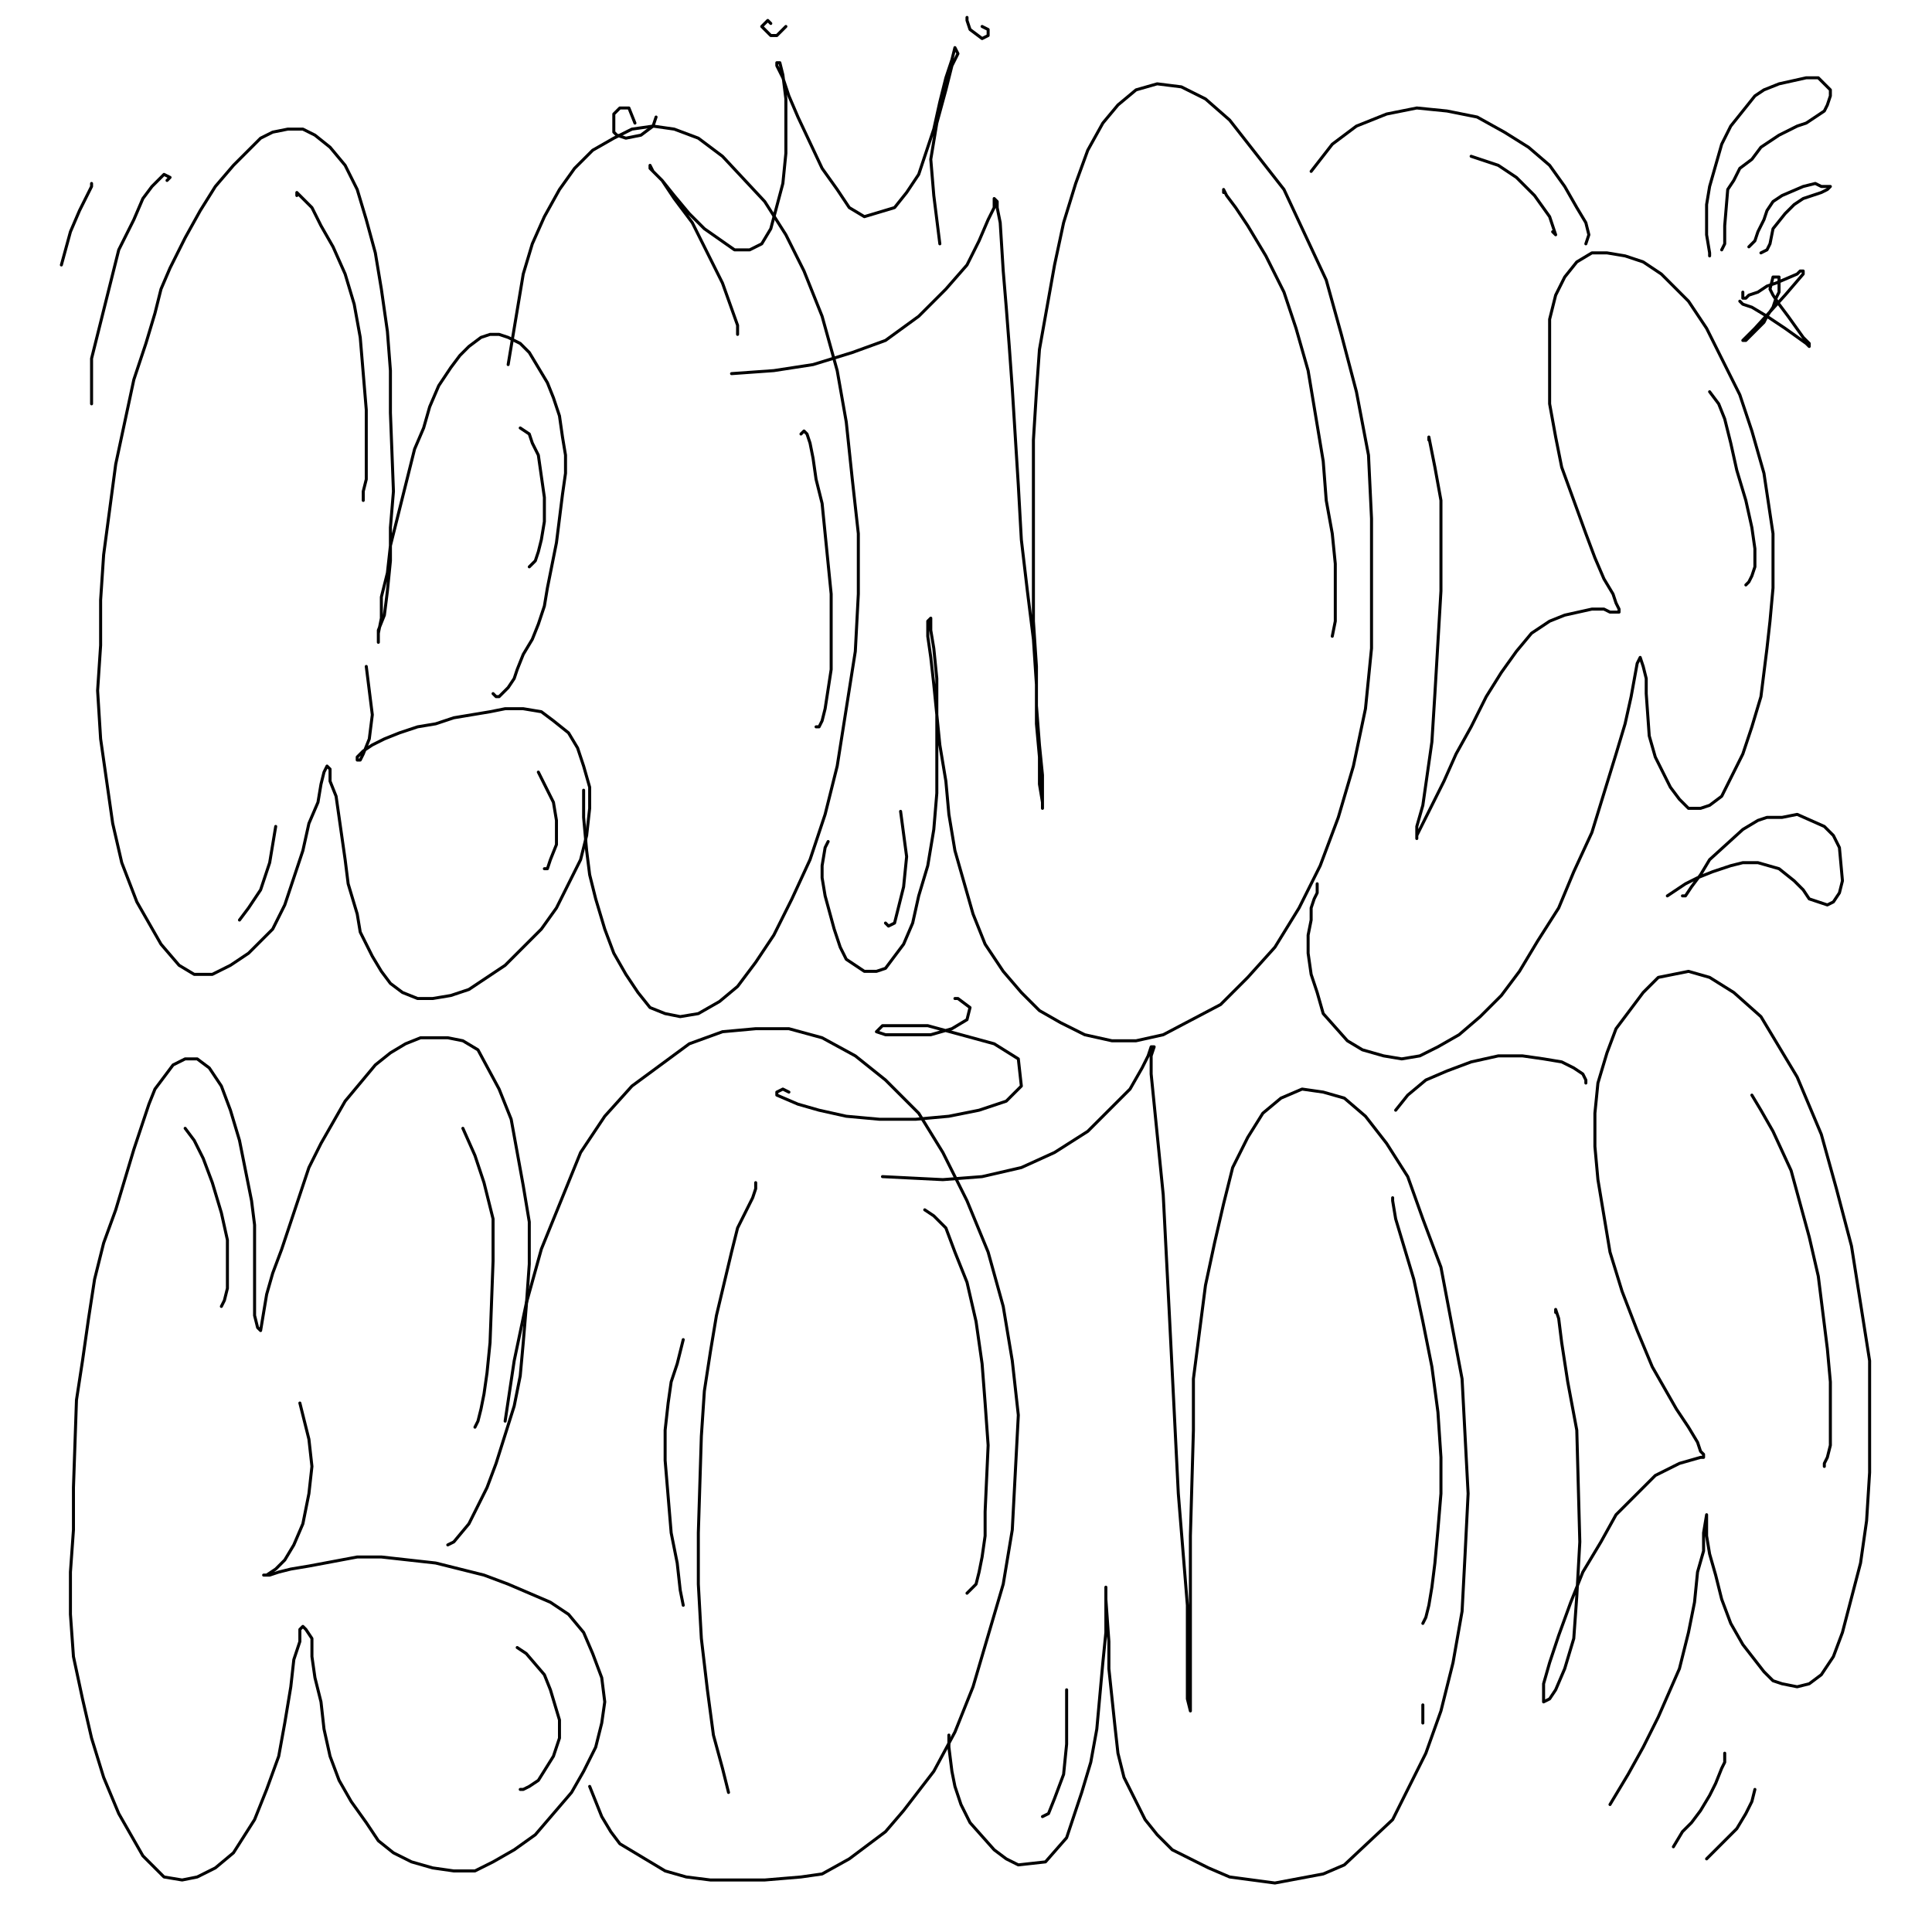 <?xml version="1.0" standalone="yes"?><svg width="640px" height="640px" xmlns="http://www.w3.org/2000/svg" version="1.1"><polyline points="163.333,229.771 164.333,230.771 165.333,230.771 166.333,229.771 168.333,227.771 170.333,224.771 171.333,221.771 173.333,216.771 176.333,211.771 178.333,206.771 180.333,200.771 181.333,194.771 184.333,179.771 185.333,171.771 186.333,163.771 187.333,156.771 187.333,150.771 186.333,144.771 185.333,137.771 183.333,131.771 181.333,126.771 178.333,121.771 175.333,116.771 172.333,113.771 168.333,111.771 165.333,110.771 162.333,110.771 159.333,111.771 155.333,114.771 152.333,117.771 149.333,121.771 145.333,127.771 142.333,134.771 140.333,141.771 137.333,148.771 135.333,156.771 133.333,164.771 131.333,172.771 129.333,180.771 128.333,189.771 126.333,197.771 126.333,204.771 125.333,209.771 125.333,212.771 125.333,212.771 125.333,211.771 125.333,208.771 127.333,203.771 128.333,195.771 129.333,185.771 129.333,174.771 130.333,162.771 129.333,136.771 129.333,122.771 128.333,109.771 126.333,95.771 124.333,83.771 121.333,72.771 118.333,62.771 114.333,54.771 109.333,48.771 104.333,44.771 100.333,42.771 95.333,42.771 90.333,43.771 86.333,45.771 82.333,49.771 77.333,54.771 71.333,61.771 66.333,69.771 61.333,78.771 56.333,88.771 53.333,95.771 51.333,103.771 48.333,113.771 44.333,125.771 41.333,139.771 38.333,153.771 36.333,168.771 34.333,183.771 33.333,198.771 33.333,213.771 32.333,228.771 33.333,244.771 35.333,258.771 37.333,272.771 40.333,285.771 45.333,298.771 53.333,312.771 59.333,319.771 64.333,322.771 70.333,322.771 76.333,319.771 82.333,315.771 90.333,307.771 94.333,299.771 97.333,290.771 100.333,281.771 102.333,272.771 105.333,265.771 106.333,259.771 107.333,255.771 108.333,253.771 108.333,253.771 109.333,254.771 109.333,258.771 111.333,263.771 112.333,270.771 113.333,277.771 114.333,284.771 115.333,292.771 118.333,302.771 119.333,308.771 123.333,316.771 126.333,321.771 129.333,325.771 133.333,328.771 138.333,330.771 143.333,330.771 149.333,329.771 155.333,327.771 161.333,323.771 167.333,319.771 173.333,313.771 179.333,307.771 184.333,300.771 188.333,292.771 192.333,284.771 194.333,276.771 195.333,267.771 195.333,260.771 193.333,253.771 191.333,247.771 188.333,242.771 183.333,238.771 179.333,235.771 173.333,234.771 167.333,234.771 162.333,235.771 156.333,236.771 150.333,237.771 144.333,239.771 138.333,240.771 132.333,242.771 127.333,244.771 123.333,246.771 120.333,248.771 119.333,249.771 118.333,250.771 118.333,250.771 118.333,251.771 119.333,251.771 120.333,249.771 122.333,244.771 123.333,236.771 121.333,220.771 " fill="none" stroke="#000000" stroke-width="1px" stroke-linecap="round" stroke-linejoin="round" /><polyline points="193.333,261.771 193.333,261.771 193.333,263.771 193.333,266.771 193.333,270.771 194.333,281.771 195.333,289.771 197.333,297.771 200.333,307.771 203.333,315.771 207.333,322.771 211.333,328.771 215.333,333.771 220.333,335.771 225.333,336.771 231.333,335.771 238.333,331.771 244.333,326.771 250.333,318.771 256.333,309.771 262.333,297.771 268.333,284.771 273.333,269.771 277.333,253.771 283.333,215.771 284.333,196.771 284.333,176.771 282.333,158.771 280.333,139.771 277.333,122.771 272.333,104.771 266.333,89.771 260.333,77.771 253.333,66.771 239.333,51.771 231.333,45.771 223.333,42.771 216.333,41.771 209.333,42.771 203.333,45.771 196.333,49.771 190.333,55.771 185.333,62.771 180.333,71.771 176.333,80.771 173.333,90.771 171.333,102.771 168.333,120.771 " fill="none" stroke="#000000" stroke-width="1px" stroke-linecap="round" stroke-linejoin="round" /><polyline points="274.333,278.771 273.333,280.771 272.333,286.771 272.333,290.771 273.333,296.771 276.333,307.771 278.333,313.771 280.333,317.771 286.333,321.771 290.333,321.771 293.333,320.771 299.333,312.771 302.333,305.771 304.333,296.771 307.333,286.771 309.333,274.771 310.333,262.771 310.333,249.771 310.333,236.771 310.333,224.771 309.333,214.771 308.333,208.771 308.333,204.771 307.333,205.771 307.333,210.771 308.333,217.771 309.333,226.771 310.333,236.771 311.333,246.771 313.333,258.771 314.333,269.771 316.333,281.771 322.333,302.771 326.333,312.771 332.333,321.771 338.333,328.771 344.333,334.771 351.333,338.771 359.333,342.771 368.333,344.771 376.333,344.771 385.333,342.771 404.333,332.771 413.333,323.771 422.333,313.771 430.333,300.771 437.333,286.771 443.333,270.771 448.333,253.771 452.333,234.771 454.333,214.771 454.333,193.771 454.333,171.771 453.333,150.771 449.333,129.771 444.333,110.771 439.333,92.771 425.333,62.771 407.333,39.771 399.333,32.771 391.333,28.771 383.333,27.771 376.333,29.771 370.333,34.771 365.333,40.771 360.333,49.771 356.333,60.771 352.333,73.771 349.333,87.771 344.333,115.771 343.333,129.771 342.333,145.771 342.333,161.771 342.333,176.771 342.333,205.771 343.333,220.771 343.333,233.771 344.333,246.771 345.333,256.771 345.333,263.771 345.333,267.771 345.333,267.771 345.333,265.771 344.333,259.771 344.333,250.771 343.333,239.771 343.333,226.771 342.333,211.771 340.333,195.771 338.333,178.771 337.333,160.771 336.333,144.771 335.333,128.771 334.333,114.771 333.333,101.771 332.333,89.771 331.333,73.771 330.333,68.771 330.333,66.771 329.333,65.771 329.333,68.771 327.333,72.771 324.333,79.771 320.333,87.771 313.333,95.771 304.333,104.771 293.333,112.771 282.333,116.771 269.333,120.771 256.333,122.771 242.333,123.771 " fill="none" stroke="#000000" stroke-width="1px" stroke-linecap="round" stroke-linejoin="round" /><polyline points="436.333,292.771 436.333,293.771 436.333,295.771 435.333,297.771 434.333,300.771 434.333,304.771 433.333,309.771 433.333,315.771 434.333,322.771 436.333,328.771 438.333,335.771 446.333,344.771 451.333,347.771 458.333,349.771 464.333,350.771 470.333,349.771 476.333,346.771 483.333,342.771 490.333,336.771 497.333,329.771 503.333,321.771 509.333,311.771 516.333,300.771 521.333,288.771 527.333,275.771 531.333,262.771 535.333,249.771 538.333,239.771 540.333,230.771 542.333,219.771 543.333,217.771 543.333,217.771 544.333,220.771 545.333,224.771 545.333,229.771 546.333,243.771 548.333,250.771 551.333,256.771 553.333,260.771 556.333,264.771 559.333,267.771 563.333,267.771 566.333,266.771 570.333,263.771 573.333,257.771 577.333,249.771 580.333,240.771 583.333,230.771 585.333,214.771 586.333,205.771 587.333,194.771 587.333,176.771 584.333,156.771 580.333,142.771 576.333,130.771 570.333,118.771 565.333,108.771 559.333,99.771 550.333,90.771 544.333,86.771 538.333,84.771 532.333,83.771 527.333,83.771 522.333,86.771 518.333,91.771 515.333,97.771 513.333,105.771 513.333,114.771 513.333,123.771 513.333,133.771 515.333,144.771 517.333,154.771 521.333,165.771 525.333,176.771 528.333,184.771 531.333,191.771 534.333,196.771 535.333,199.771 536.333,201.771 536.333,202.771 536.333,202.771 535.333,202.771 533.333,202.771 531.333,201.771 527.333,201.771 518.333,203.771 513.333,205.771 507.333,209.771 502.333,215.771 497.333,222.771 492.333,230.771 487.333,240.771 482.333,249.771 478.333,258.771 474.333,266.771 471.333,272.771 469.333,276.771 469.333,277.771 469.333,276.771 469.333,273.771 471.333,266.771 474.333,245.771 475.333,229.771 477.333,195.771 477.333,179.771 477.333,165.771 475.333,154.771 473.333,144.771 473.333,145.771 " fill="none" stroke="#000000" stroke-width="1px" stroke-linecap="round" stroke-linejoin="round" /><polyline points="525.333,80.771 526.333,77.771 525.333,73.771 522.333,68.771 518.333,61.771 513.333,54.771 506.333,48.771 498.333,43.771 489.333,38.771 479.333,36.771 469.333,35.771 459.333,37.771 449.333,41.771 441.333,47.771 434.333,56.771 " fill="none" stroke="#000000" stroke-width="1px" stroke-linecap="round" stroke-linejoin="round" /><polyline points="148.333,511.771 150.333,510.771 155.333,504.771 158.333,498.771 161.333,492.771 164.333,484.771 170.333,465.771 172.333,455.771 173.333,444.771 174.333,432.771 175.333,418.771 175.333,404.771 173.333,392.771 171.333,381.771 169.333,370.771 165.333,360.771 158.333,347.771 153.333,344.771 148.333,343.771 143.333,343.771 139.333,343.771 134.333,345.771 129.333,348.771 124.333,352.771 119.333,358.771 114.333,364.771 106.333,378.771 102.333,386.771 99.333,395.771 96.333,404.771 93.333,413.771 90.333,421.771 88.333,428.771 87.333,434.771 86.333,440.771 85.333,439.771 84.333,435.771 84.333,430.771 84.333,424.771 84.333,413.771 84.333,405.771 83.333,397.771 79.333,377.771 76.333,367.771 73.333,359.771 69.333,353.771 65.333,350.771 61.333,350.771 57.333,352.771 54.333,356.771 51.333,360.771 49.333,365.771 47.333,371.771 44.333,380.771 41.333,390.771 38.333,400.771 34.333,411.771 31.333,423.771 29.333,436.771 27.333,450.771 25.333,463.771 24.333,492.771 24.333,506.771 23.333,520.771 23.333,534.771 24.333,548.771 27.333,562.771 30.333,575.771 34.333,588.771 39.333,600.771 47.333,614.771 54.333,621.771 60.333,622.771 65.333,621.771 71.333,618.771 77.333,613.771 84.333,602.771 88.333,592.771 92.333,581.771 94.333,570.771 96.333,558.771 97.333,549.771 99.333,543.771 99.333,539.771 100.333,538.771 101.333,539.771 103.333,542.771 103.333,548.771 104.333,555.771 106.333,563.771 107.333,572.771 109.333,581.771 112.333,589.771 116.333,596.771 121.333,603.771 125.333,609.771 130.333,613.771 136.333,616.771 143.333,618.771 150.333,619.771 157.333,619.771 163.333,616.771 170.333,612.771 177.333,607.771 183.333,600.771 189.333,593.771 193.333,586.771 197.333,578.771 199.333,570.771 200.333,563.771 199.333,555.771 196.333,547.771 193.333,540.771 188.333,534.771 182.333,530.771 168.333,524.771 160.333,521.771 152.333,519.771 144.333,517.771 135.333,516.771 126.333,515.771 118.333,515.771 102.333,518.771 96.333,519.771 92.333,520.771 89.333,521.771 87.333,521.771 87.333,521.771 88.333,521.771 91.333,519.771 94.333,516.771 97.333,511.771 100.333,504.771 102.333,494.771 103.333,485.771 102.333,476.771 99.333,464.771 " fill="none" stroke="#000000" stroke-width="1px" stroke-linecap="round" stroke-linejoin="round" /><polyline points="195.333,591.771 197.333,596.771 199.333,601.771 202.333,606.771 205.333,610.771 210.333,613.771 215.333,616.771 220.333,619.771 227.333,621.771 235.333,622.771 253.333,622.771 265.333,621.771 272.333,620.771 281.333,615.771 293.333,606.771 299.333,599.771 309.333,586.771 316.333,573.771 322.333,558.771 332.333,524.771 335.333,506.771 336.333,487.771 337.333,468.771 335.333,450.771 332.333,432.771 327.333,414.771 320.333,397.771 312.333,381.771 304.333,368.771 293.333,357.771 283.333,349.771 272.333,343.771 261.333,340.771 250.333,340.771 239.333,341.771 228.333,345.771 209.333,359.771 200.333,369.771 192.333,381.771 179.333,413.771 174.333,431.771 170.333,450.771 167.333,470.771 " fill="none" stroke="#000000" stroke-width="1px" stroke-linecap="round" stroke-linejoin="round" /><polyline points="250.333,391.771 250.333,393.771 249.333,396.771 247.333,400.771 244.333,406.771 242.333,414.771 237.333,435.771 235.333,447.771 233.333,460.771 232.333,475.771 231.333,507.771 231.333,524.771 232.333,542.771 234.333,559.771 236.333,574.771 239.333,585.771 241.333,593.771 " fill="none" stroke="#000000" stroke-width="1px" stroke-linecap="round" stroke-linejoin="round" /><polyline points="314.333,574.771 314.333,578.771 315.333,586.771 316.333,591.771 318.333,597.771 321.333,603.771 329.333,612.771 333.333,615.771 337.333,617.771 346.333,616.771 353.333,608.771 358.333,593.771 361.333,583.771 363.333,572.771 365.333,550.771 366.333,540.771 366.333,532.771 366.333,525.771 366.333,526.771 366.333,529.771 367.333,543.771 367.333,552.771 369.333,571.771 370.333,580.771 372.333,588.771 379.333,602.771 383.333,607.771 388.333,612.771 400.333,618.771 407.333,621.771 422.333,623.771 438.333,620.771 445.333,617.771 461.333,602.771 472.333,580.771 477.333,566.771 481.333,550.771 484.333,533.771 485.333,514.771 486.333,494.771 485.333,475.771 484.333,456.771 477.333,419.771 471.333,403.771 466.333,389.771 459.333,378.771 452.333,369.771 445.333,363.771 438.333,361.771 431.333,360.771 424.333,363.771 418.333,368.771 413.333,376.771 408.333,386.771 405.333,398.771 402.333,411.771 399.333,425.771 395.333,456.771 395.333,473.771 394.333,508.771 394.333,523.771 394.333,538.771 394.333,551.771 394.333,560.771 394.333,565.771 394.333,566.771 393.333,562.771 393.333,555.771 393.333,545.771 393.333,531.771 390.333,494.771 388.333,454.771 387.333,434.771 385.333,395.771 382.333,365.771 381.333,355.771 381.333,349.771 382.333,346.771 382.333,346.771 381.333,346.771 380.333,349.771 378.333,353.771 374.333,360.771 360.333,374.771 349.333,381.771 338.333,386.771 325.333,389.771 312.333,390.771 292.333,389.771 " fill="none" stroke="#000000" stroke-width="1px" stroke-linecap="round" stroke-linejoin="round" /><polyline points="471.333,564.771 471.333,565.771 471.333,567.771 471.333,570.771 " fill="none" stroke="#000000" stroke-width="1px" stroke-linecap="round" stroke-linejoin="round" /><polyline points="533.333,597.771 539.333,587.771 544.333,578.771 549.333,568.771 556.333,552.771 559.333,540.771 561.333,530.771 562.333,520.771 564.333,513.771 564.333,507.771 565.333,501.771 565.333,501.771 565.333,501.771 565.333,504.771 565.333,508.771 566.333,514.771 568.333,521.771 570.333,529.771 573.333,537.771 577.333,544.771 584.333,553.771 587.333,556.771 590.333,557.771 595.333,558.771 599.333,557.771 603.333,554.771 607.333,548.771 610.333,540.771 616.333,517.771 618.333,503.771 619.333,487.771 619.333,469.771 619.333,450.771 616.333,431.771 613.333,412.771 608.333,393.771 603.333,375.771 595.333,356.771 583.333,336.771 574.333,328.771 566.333,323.771 559.333,321.771 549.333,323.771 544.333,328.771 535.333,340.771 532.333,348.771 529.333,358.771 528.333,368.771 528.333,379.771 529.333,390.771 531.333,402.771 533.333,414.771 537.333,427.771 542.333,440.771 547.333,452.771 555.333,466.771 559.333,472.771 562.333,477.771 563.333,480.771 564.333,481.771 564.333,482.771 563.333,482.771 556.333,484.771 548.333,488.771 542.333,494.771 535.333,501.771 530.333,510.771 524.333,520.771 520.333,530.771 516.333,541.771 513.333,550.771 511.333,557.771 511.333,561.771 511.333,563.771 513.333,562.771 515.333,559.771 518.333,552.771 521.333,542.771 522.333,528.771 523.333,510.771 522.333,473.771 519.333,457.771 517.333,444.771 516.333,436.771 515.333,433.771 515.333,434.771 " fill="none" stroke="#000000" stroke-width="1px" stroke-linecap="round" stroke-linejoin="round" /><polyline points="525.333,358.771 525.333,357.771 524.333,355.771 521.333,353.771 517.333,351.771 511.333,350.771 504.333,349.771 496.333,349.771 487.333,351.771 479.333,354.771 472.333,357.771 466.333,362.771 462.333,367.771 " fill="none" stroke="#000000" stroke-width="1px" stroke-linecap="round" stroke-linejoin="round" /><polyline points="55.333,59.771 56.333,58.771 54.333,57.771 53.333,58.771 50.333,61.771 47.333,65.771 44.333,72.771 39.333,82.771 36.333,94.771 33.333,106.771 30.333,118.771 30.333,133.771 " fill="none" stroke="#000000" stroke-width="1px" stroke-linecap="round" stroke-linejoin="round" /><polyline points="30.333,60.771 30.333,61.771 26.333,69.771 23.333,76.771 20.333,87.771 " fill="none" stroke="#000000" stroke-width="1px" stroke-linecap="round" stroke-linejoin="round" /><polyline points="244.333,110.771 244.333,107.771 239.333,93.771 229.333,73.771 223.333,65.771 219.333,59.771 215.333,55.771 215.333,54.771 216.333,56.771 219.333,59.771 223.333,64.771 228.333,70.771 233.333,75.771 243.333,82.771 248.333,82.771 252.333,80.771 255.333,75.771 259.333,60.771 260.333,50.771 260.333,32.771 259.333,24.771 258.333,20.771 257.333,20.771 257.333,21.771 259.333,25.771 261.333,31.771 264.333,38.771 272.333,55.771 277.333,62.771 281.333,68.771 286.333,71.771 296.333,68.771 300.333,63.771 304.333,57.771 309.333,42.771 311.333,33.771 313.333,25.771 315.333,19.771 316.333,15.771 317.333,17.771 315.333,21.771 313.333,29.771 310.333,40.771 308.333,52.771 309.333,64.771 311.333,80.771 " fill="none" stroke="#000000" stroke-width="1px" stroke-linecap="round" stroke-linejoin="round" /><polyline points="210.333,40.771 208.333,35.771 205.333,35.771 203.333,37.771 203.333,40.771 203.333,43.771 204.333,44.771 207.333,45.771 212.333,44.771 216.333,41.771 217.333,38.771 " fill="none" stroke="#000000" stroke-width="1px" stroke-linecap="round" stroke-linejoin="round" /><polyline points="255.333,7.771 254.333,6.771 252.333,8.771 255.333,11.771 257.333,11.771 259.333,9.771 260.333,8.771 260.333,8.771 " fill="none" stroke="#000000" stroke-width="1px" stroke-linecap="round" stroke-linejoin="round" /><polyline points="320.333,5.771 320.333,6.771 321.333,9.771 325.333,12.771 327.333,11.771 327.333,9.771 325.333,8.771 " fill="none" stroke="#000000" stroke-width="1px" stroke-linecap="round" stroke-linejoin="round" /><polyline points="261.333,361.771 259.333,360.771 257.333,361.771 257.333,362.771 264.333,365.771 271.333,367.771 280.333,369.771 291.333,370.771 303.333,370.771 314.333,369.771 324.333,367.771 333.333,364.771 338.333,359.771 337.333,350.771 329.333,345.771 318.333,342.771 307.333,339.771 298.333,339.771 292.333,339.771 290.333,341.771 293.333,342.771 308.333,342.771 315.333,340.771 320.333,337.771 321.333,333.771 317.333,330.771 316.333,330.771 " fill="none" stroke="#000000" stroke-width="1px" stroke-linecap="round" stroke-linejoin="round" /><polyline points="566.333,84.771 566.333,83.771 565.333,77.771 565.333,67.771 566.333,61.771 570.333,47.771 573.333,41.771 581.333,31.771 584.333,29.771 589.333,27.771 598.333,25.771 602.333,25.771 604.333,27.771 606.333,29.771 606.333,31.771 605.333,34.771 604.333,36.771 598.333,40.771 595.333,41.771 589.333,44.771 583.333,48.771 580.333,52.771 576.333,55.771 574.333,59.771 572.333,62.771 571.333,74.771 571.333,80.771 570.333,82.771 " fill="none" stroke="#000000" stroke-width="1px" stroke-linecap="round" stroke-linejoin="round" /><polyline points="579.333,81.771 581.333,79.771 582.333,76.771 584.333,72.771 585.333,69.771 587.333,66.771 590.333,64.771 597.333,61.771 601.333,60.771 603.333,61.771 606.333,61.771 606.333,61.771 605.333,62.771 603.333,63.771 600.333,64.771 597.333,65.771 594.333,67.771 591.333,70.771 587.333,75.771 586.333,80.771 585.333,82.771 583.333,83.771 " fill="none" stroke="#000000" stroke-width="1px" stroke-linecap="round" stroke-linejoin="round" /><polyline points="577.333,96.771 577.333,97.771 577.333,98.771 577.333,98.771 577.333,98.771 578.333,98.771 579.333,97.771 582.333,96.771 585.333,94.771 588.333,93.771 595.333,90.771 596.333,89.771 597.333,89.771 597.333,90.771 591.333,97.771 581.333,108.771 578.333,111.771 577.333,112.771 577.333,112.771 578.333,112.771 580.333,110.771 584.333,106.771 585.333,104.771 587.333,101.771 588.333,98.771 589.333,96.771 589.333,91.771 588.333,91.771 587.333,91.771 586.333,95.771 587.333,97.771 589.333,100.771 592.333,104.771 597.333,111.771 599.333,113.771 599.333,114.771 598.333,113.771 591.333,108.771 585.333,104.771 580.333,101.771 577.333,100.771 576.333,99.771 " fill="none" stroke="#000000" stroke-width="1px" stroke-linecap="round" stroke-linejoin="round" /><polyline points="557.333,296.771 557.333,296.771 558.333,296.771 560.333,293.771 563.333,289.771 566.333,284.771 577.333,274.771 582.333,271.771 585.333,270.771 590.333,270.771 595.333,269.771 604.333,273.771 607.333,276.771 609.333,280.771 610.333,291.771 609.333,295.771 607.333,298.771 605.333,299.771 599.333,297.771 597.333,294.771 594.333,291.771 589.333,287.771 582.333,285.771 577.333,285.771 573.333,286.771 567.333,288.771 562.333,290.771 558.333,292.771 552.333,296.771 " fill="none" stroke="#000000" stroke-width="1px" stroke-linecap="round" stroke-linejoin="round" /><polyline points="571.333,580.771 571.333,580.771 571.333,581.771 571.333,581.771 571.333,583.771 570.333,585.771 568.333,590.771 566.333,594.771 563.333,599.771 560.333,603.771 557.333,606.771 554.333,611.771 " fill="none" stroke="#000000" stroke-width="1px" stroke-linecap="round" stroke-linejoin="round" /><polyline points="581.333,592.771 580.333,596.771 578.333,600.771 575.333,605.771 571.333,609.771 565.333,615.771 " fill="none" stroke="#000000" stroke-width="1px" stroke-linecap="round" stroke-linejoin="round" /><polyline points="578.333,193.771 579.333,192.771 580.333,190.771 581.333,187.771 581.333,181.771 580.333,174.771 578.333,165.771 575.333,155.771 573.333,146.771 571.333,138.771 569.333,133.771 566.333,129.771 " fill="none" stroke="#000000" stroke-width="1px" stroke-linecap="round" stroke-linejoin="round" /><polyline points="514.333,76.771 515.333,77.771 513.333,71.771 508.333,64.771 502.333,58.771 496.333,54.771 487.333,51.771 " fill="none" stroke="#000000" stroke-width="1px" stroke-linecap="round" stroke-linejoin="round" /><polyline points="441.333,210.771 442.333,205.771 442.333,199.771 442.333,193.771 442.333,186.771 441.333,176.771 439.333,165.771 438.333,152.771 433.333,122.771 429.333,108.771 425.333,96.771 419.333,84.771 413.333,74.771 409.333,68.771 406.333,64.771 405.333,62.771 405.333,63.771 " fill="none" stroke="#000000" stroke-width="1px" stroke-linecap="round" stroke-linejoin="round" /><polyline points="270.333,240.771 271.333,240.771 272.333,238.771 273.333,234.771 275.333,221.771 275.333,206.771 275.333,196.771 274.333,186.771 273.333,176.771 272.333,166.771 270.333,158.771 269.333,151.771 268.333,146.771 267.333,143.771 266.333,142.771 266.333,142.771 265.333,143.771 " fill="none" stroke="#000000" stroke-width="1px" stroke-linecap="round" stroke-linejoin="round" /><polyline points="175.333,187.771 177.333,185.771 178.333,182.771 179.333,178.771 180.333,172.771 180.333,164.771 179.333,157.771 178.333,150.771 176.333,146.771 175.333,143.771 172.333,141.771 " fill="none" stroke="#000000" stroke-width="1px" stroke-linecap="round" stroke-linejoin="round" /><polyline points="120.333,165.771 120.333,162.771 121.333,158.771 121.333,152.771 121.333,145.771 121.333,135.771 120.333,123.771 119.333,111.771 117.333,100.771 114.333,90.771 110.333,81.771 106.333,74.771 103.333,68.771 100.333,65.771 98.333,63.771 98.333,64.771 " fill="none" stroke="#000000" stroke-width="1px" stroke-linecap="round" stroke-linejoin="round" /><polyline points="180.333,287.771 181.333,287.771 182.333,284.771 184.333,279.771 184.333,271.771 183.333,265.771 178.333,255.771 " fill="none" stroke="#000000" stroke-width="1px" stroke-linecap="round" stroke-linejoin="round" /><polyline points="73.333,432.771 74.333,430.771 75.333,426.771 75.333,419.771 75.333,410.771 73.333,401.771 70.333,391.771 67.333,383.771 64.333,377.771 61.333,373.771 " fill="none" stroke="#000000" stroke-width="1px" stroke-linecap="round" stroke-linejoin="round" /><polyline points="157.333,472.771 158.333,470.771 159.333,466.771 160.333,461.771 161.333,454.771 162.333,444.771 163.333,417.771 163.333,403.771 160.333,391.771 157.333,382.771 153.333,373.771 " fill="none" stroke="#000000" stroke-width="1px" stroke-linecap="round" stroke-linejoin="round" /><polyline points="226.333,443.771 225.333,447.771 224.333,451.771 222.333,457.771 221.333,464.771 220.333,473.771 220.333,483.771 221.333,495.771 222.333,507.771 224.333,517.771 225.333,526.771 226.333,531.771 " fill="none" stroke="#000000" stroke-width="1px" stroke-linecap="round" stroke-linejoin="round" /><polyline points="320.333,527.771 321.333,526.771 323.333,524.771 324.333,520.771 325.333,515.771 326.333,508.771 326.333,500.771 327.333,478.771 326.333,464.771 325.333,451.771 323.333,437.771 320.333,424.771 316.333,414.771 313.333,406.771 309.333,402.771 306.333,400.771 " fill="none" stroke="#000000" stroke-width="1px" stroke-linecap="round" stroke-linejoin="round" /><polyline points="471.333,537.771 472.333,535.771 473.333,531.771 474.333,525.771 475.333,517.771 476.333,506.771 477.333,494.771 477.333,482.771 476.333,467.771 474.333,452.771 471.333,437.771 468.333,423.771 462.333,403.771 461.333,397.771 461.333,396.771 461.333,397.771 " fill="none" stroke="#000000" stroke-width="1px" stroke-linecap="round" stroke-linejoin="round" /><polyline points="604.333,485.771 604.333,484.771 605.333,482.771 606.333,478.771 606.333,472.771 606.333,465.771 606.333,457.771 605.333,446.771 602.333,422.771 599.333,409.771 596.333,398.771 593.333,387.771 587.333,374.771 583.333,367.771 580.333,362.771 " fill="none" stroke="#000000" stroke-width="1px" stroke-linecap="round" stroke-linejoin="round" /><polyline points="172.333,592.771 173.333,592.771 175.333,591.771 178.333,589.771 183.333,581.771 185.333,575.771 185.333,569.771 182.333,559.771 180.333,554.771 174.333,547.771 171.333,545.771 " fill="none" stroke="#000000" stroke-width="1px" stroke-linecap="round" stroke-linejoin="round" /><polyline points="345.333,601.771 347.333,600.771 349.333,595.771 352.333,587.771 353.333,577.771 353.333,559.771 " fill="none" stroke="#000000" stroke-width="1px" stroke-linecap="round" stroke-linejoin="round" /><polyline points="79.333,304.771 82.333,300.771 86.333,294.771 89.333,285.771 91.333,273.771 " fill="none" stroke="#000000" stroke-width="1px" stroke-linecap="round" stroke-linejoin="round" /><polyline points="293.333,305.771 294.333,306.771 296.333,305.771 297.333,301.771 299.333,293.771 300.333,283.771 298.333,268.771 " fill="none" stroke="#000000" stroke-width="1px" stroke-linecap="round" stroke-linejoin="round" /></svg>